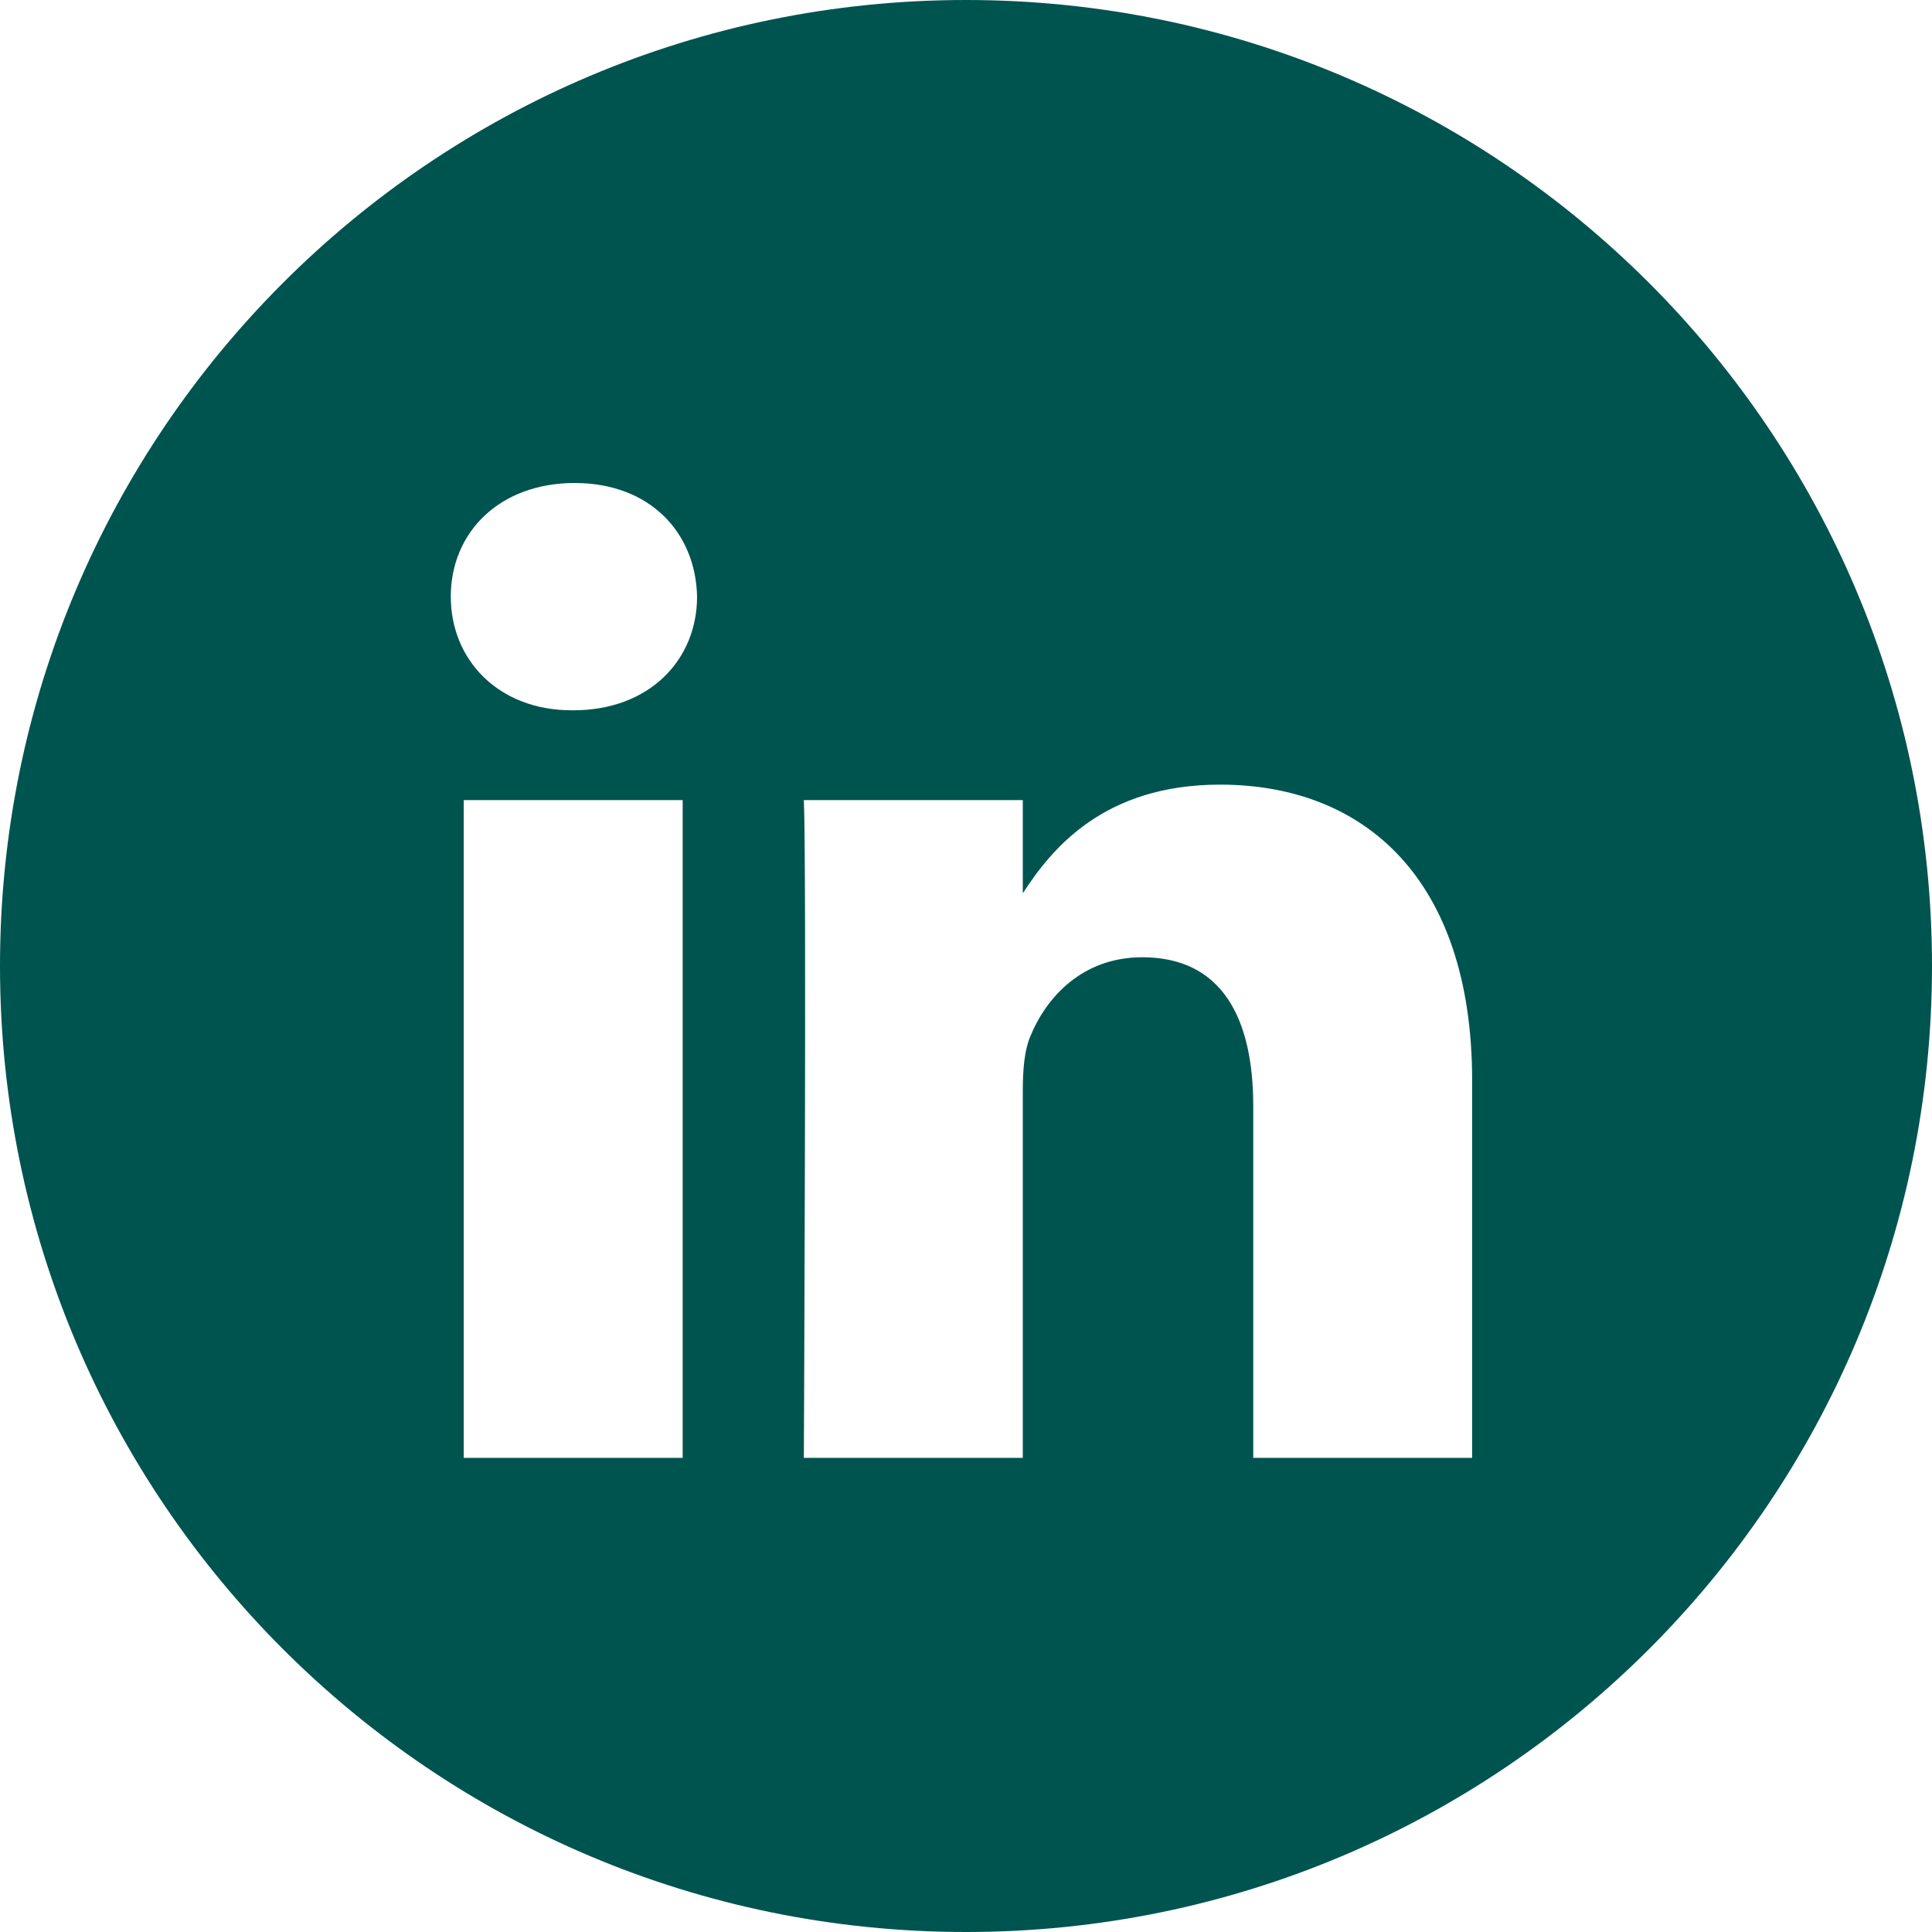 <?xml version="1.0" encoding="UTF-8"?>
<svg width="40px" height="40px" viewBox="0 0 40 40" version="1.1" xmlns="http://www.w3.org/2000/svg" xmlns:xlink="http://www.w3.org/1999/xlink">
    <!-- Generator: Sketch 53 (72520) - https://sketchapp.com -->
    <title>LinkedIN</title>
    <desc>Created with Sketch.</desc>
    <g id="Symbols" stroke="none" stroke-width="1" fill="none" fill-rule="evenodd">
        <g id="Bund" transform="translate(-944, -904)" fill="#005450" fill-rule="nonzero">
            <g id="Footer">
                <g transform="translate(0, 456)">
                    <g id="social" transform="translate(944, 448)">
                        <g id="LinkedIN">
                            <path d="M0,20 C0,8.954 8.954,0 20,0 C31.046,0 40,8.954 40,20 C40,31.046 31.046,40 20,40 C8.954,40 0,31.046 0,20 Z M14.134,16.565 L9.601,16.565 L9.601,30.183 L14.134,30.183 L14.134,16.565 Z M14.432,12.352 C14.403,11.017 13.448,10 11.898,10 C10.347,10 9.333,11.017 9.333,12.352 C9.333,13.66 10.317,14.706 11.839,14.706 L11.868,14.706 C13.448,14.706 14.432,13.66 14.432,12.352 Z M30.479,22.375 C30.479,18.192 28.244,16.245 25.261,16.245 C22.855,16.245 21.777,17.567 21.176,18.494 L21.176,16.565 L16.643,16.565 C16.702,17.843 16.643,30.183 16.643,30.183 L21.176,30.183 L21.176,22.578 C21.176,22.171 21.205,21.765 21.325,21.473 C21.652,20.66 22.398,19.819 23.65,19.819 C25.291,19.819 25.947,21.067 25.947,22.897 L25.947,30.183 L30.479,30.183 L30.479,22.375 Z" id="Combined-Shape"></path>
                        </g>
                    </g>
                </g>
            </g>
        </g>
    </g>
</svg>